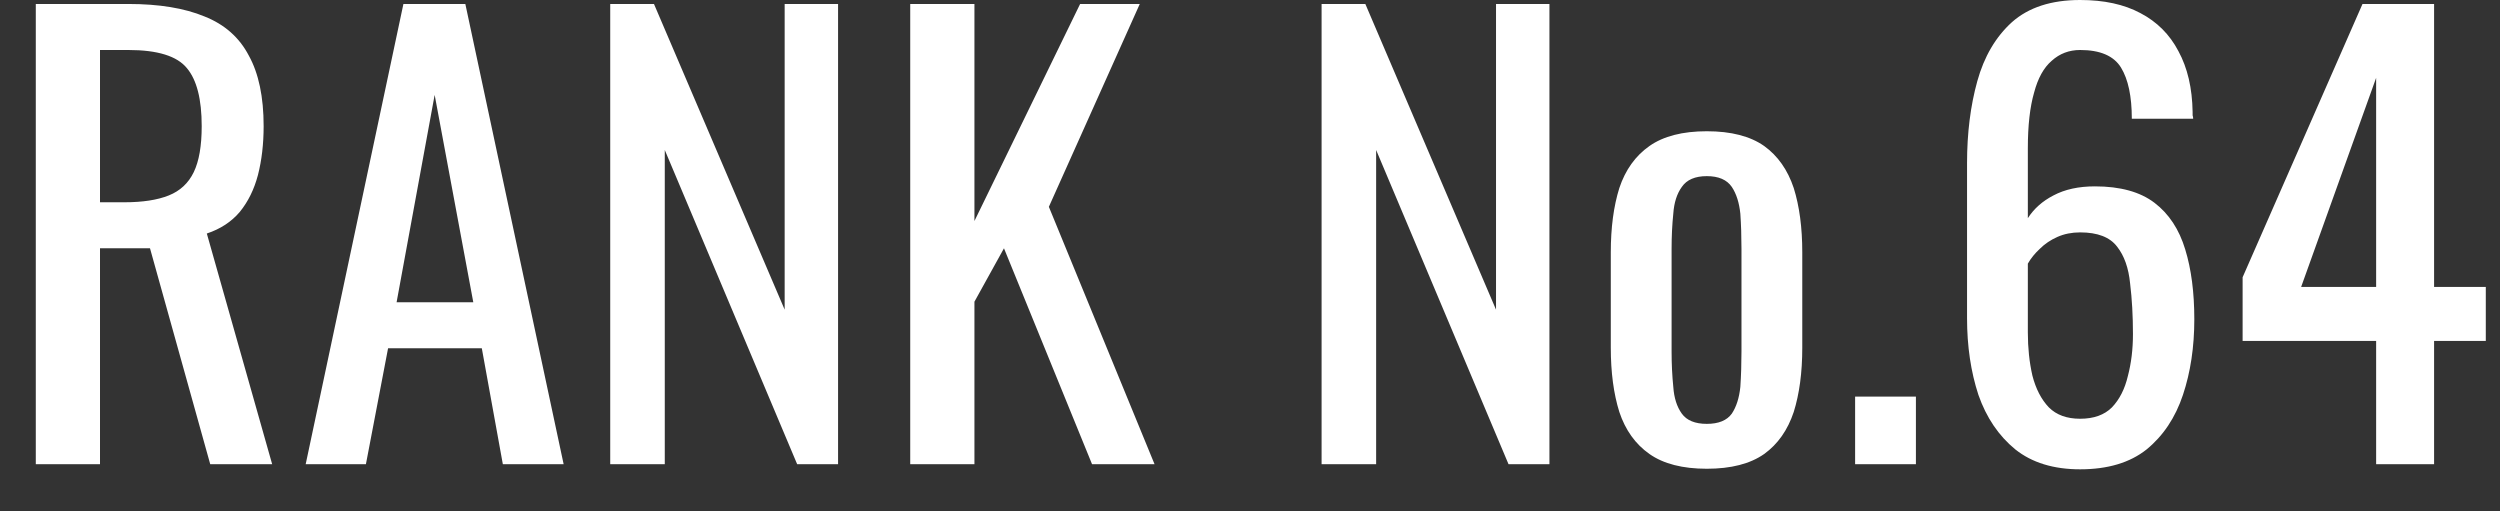 <svg xmlns="http://www.w3.org/2000/svg" width="44" height="9" viewBox="0 0 44 9"><rect x="0" y="0" width="44" height="9" fill="#333333" stroke="none"/><path fill="#fff" d="M1.76 8.17L0.63 8.17L0.63 0.07L2.26 0.07Q3.07 0.07 3.60 0.29Q4.13 0.50 4.38 0.98Q4.64 1.45 4.64 2.22L4.64 2.22Q4.64 2.69 4.54 3.08Q4.44 3.46 4.22 3.73Q4 3.99 3.64 4.11L3.64 4.11L4.79 8.17L3.70 8.17L2.64 4.37L1.76 4.37L1.76 8.17ZM1.76 0.88L1.76 3.56L2.19 3.56Q2.67 3.56 2.97 3.44Q3.27 3.32 3.41 3.03Q3.55 2.74 3.55 2.22L3.55 2.22Q3.55 1.51 3.29 1.20Q3.03 0.88 2.26 0.88L2.26 0.88L1.76 0.88ZM6.44 8.17L5.38 8.17L7.10 0.07L8.19 0.07L9.92 8.17L8.85 8.17L8.48 6.13L6.83 6.13L6.44 8.17ZM7.65 1.67L6.98 5.32L8.33 5.32L7.65 1.67ZM11.70 8.17L10.74 8.17L10.74 0.07L11.51 0.07L13.81 5.45L13.81 0.07L14.75 0.07L14.75 8.17L14.03 8.17L11.70 2.64L11.70 8.17ZM17.15 8.17L16.02 8.17L16.02 0.07L17.15 0.07L17.15 3.89L19.01 0.07L20.06 0.07L18.46 3.64L20.32 8.17L19.22 8.17L17.67 4.37L17.15 5.31L17.15 8.17ZM24.22 8.17L23.26 8.17L23.26 0.07L24.03 0.07L26.33 5.45L26.33 0.07L27.27 0.07L27.27 8.17L26.55 8.17L24.22 2.64L24.22 8.17ZM30.04 8.25L30.04 8.25Q29.40 8.25 29.03 7.99Q28.66 7.73 28.50 7.25Q28.35 6.77 28.35 6.12L28.35 6.12L28.35 4.44Q28.35 3.79 28.50 3.31Q28.66 2.83 29.03 2.57Q29.40 2.31 30.04 2.31L30.04 2.31Q30.68 2.31 31.05 2.57Q31.41 2.83 31.57 3.31Q31.72 3.79 31.72 4.44L31.72 4.44L31.72 6.12Q31.72 6.77 31.57 7.25Q31.41 7.73 31.05 7.99Q30.68 8.25 30.04 8.25ZM30.04 7.46L30.04 7.46Q30.35 7.46 30.48 7.28Q30.60 7.10 30.63 6.81Q30.65 6.51 30.65 6.19L30.65 6.19L30.65 4.38Q30.65 4.05 30.63 3.76Q30.60 3.47 30.48 3.29Q30.35 3.10 30.04 3.10L30.04 3.10Q29.73 3.10 29.60 3.29Q29.47 3.47 29.45 3.76Q29.42 4.05 29.42 4.38L29.42 4.38L29.42 6.19Q29.42 6.51 29.45 6.81Q29.47 7.10 29.60 7.28Q29.73 7.46 30.04 7.46ZM33.72 8.17L32.65 8.17L32.65 6.98L33.72 6.98L33.72 8.17ZM36.61 8.26L36.61 8.26Q35.91 8.26 35.47 7.91Q35.03 7.55 34.82 6.95Q34.62 6.34 34.62 5.60L34.62 5.60L34.62 2.87Q34.62 2.08 34.80 1.43Q34.98 0.78 35.41 0.39Q35.85 0.00 36.61 0.00L36.61 0.00Q37.24 0.00 37.67 0.23Q38.11 0.46 38.34 0.90Q38.58 1.34 38.59 1.97L38.59 1.97Q38.59 1.99 38.59 2.03Q38.60 2.06 38.60 2.09L38.60 2.09L37.52 2.09Q37.52 1.50 37.33 1.19Q37.14 0.88 36.61 0.88L36.61 0.88Q36.32 0.88 36.11 1.07Q35.90 1.25 35.80 1.63Q35.69 2.01 35.69 2.61L35.69 2.61L35.69 3.84Q35.85 3.59 36.14 3.44Q36.44 3.28 36.87 3.28L36.87 3.28Q37.54 3.28 37.92 3.57Q38.30 3.86 38.46 4.39Q38.62 4.91 38.62 5.62L38.62 5.62Q38.62 6.35 38.42 6.95Q38.22 7.55 37.78 7.91Q37.34 8.26 36.61 8.26ZM36.61 7.37L36.61 7.37Q36.97 7.37 37.17 7.17Q37.37 6.96 37.45 6.62Q37.54 6.28 37.54 5.88L37.54 5.88Q37.54 5.40 37.49 4.99Q37.45 4.58 37.26 4.34Q37.07 4.09 36.61 4.09L36.61 4.09Q36.39 4.09 36.21 4.17Q36.03 4.25 35.90 4.38Q35.77 4.50 35.69 4.64L35.69 4.64L35.69 5.85Q35.69 6.26 35.77 6.61Q35.86 6.96 36.06 7.17Q36.26 7.37 36.61 7.37ZM42.84 8.17L41.82 8.17L41.82 6.00L39.47 6.00L39.47 4.88L41.58 0.07L42.84 0.07L42.84 5.05L43.75 5.05L43.75 6.00L42.84 6.00L42.84 8.17ZM41.82 1.37L40.50 5.05L41.82 5.05L41.82 1.37Z"></path></svg>